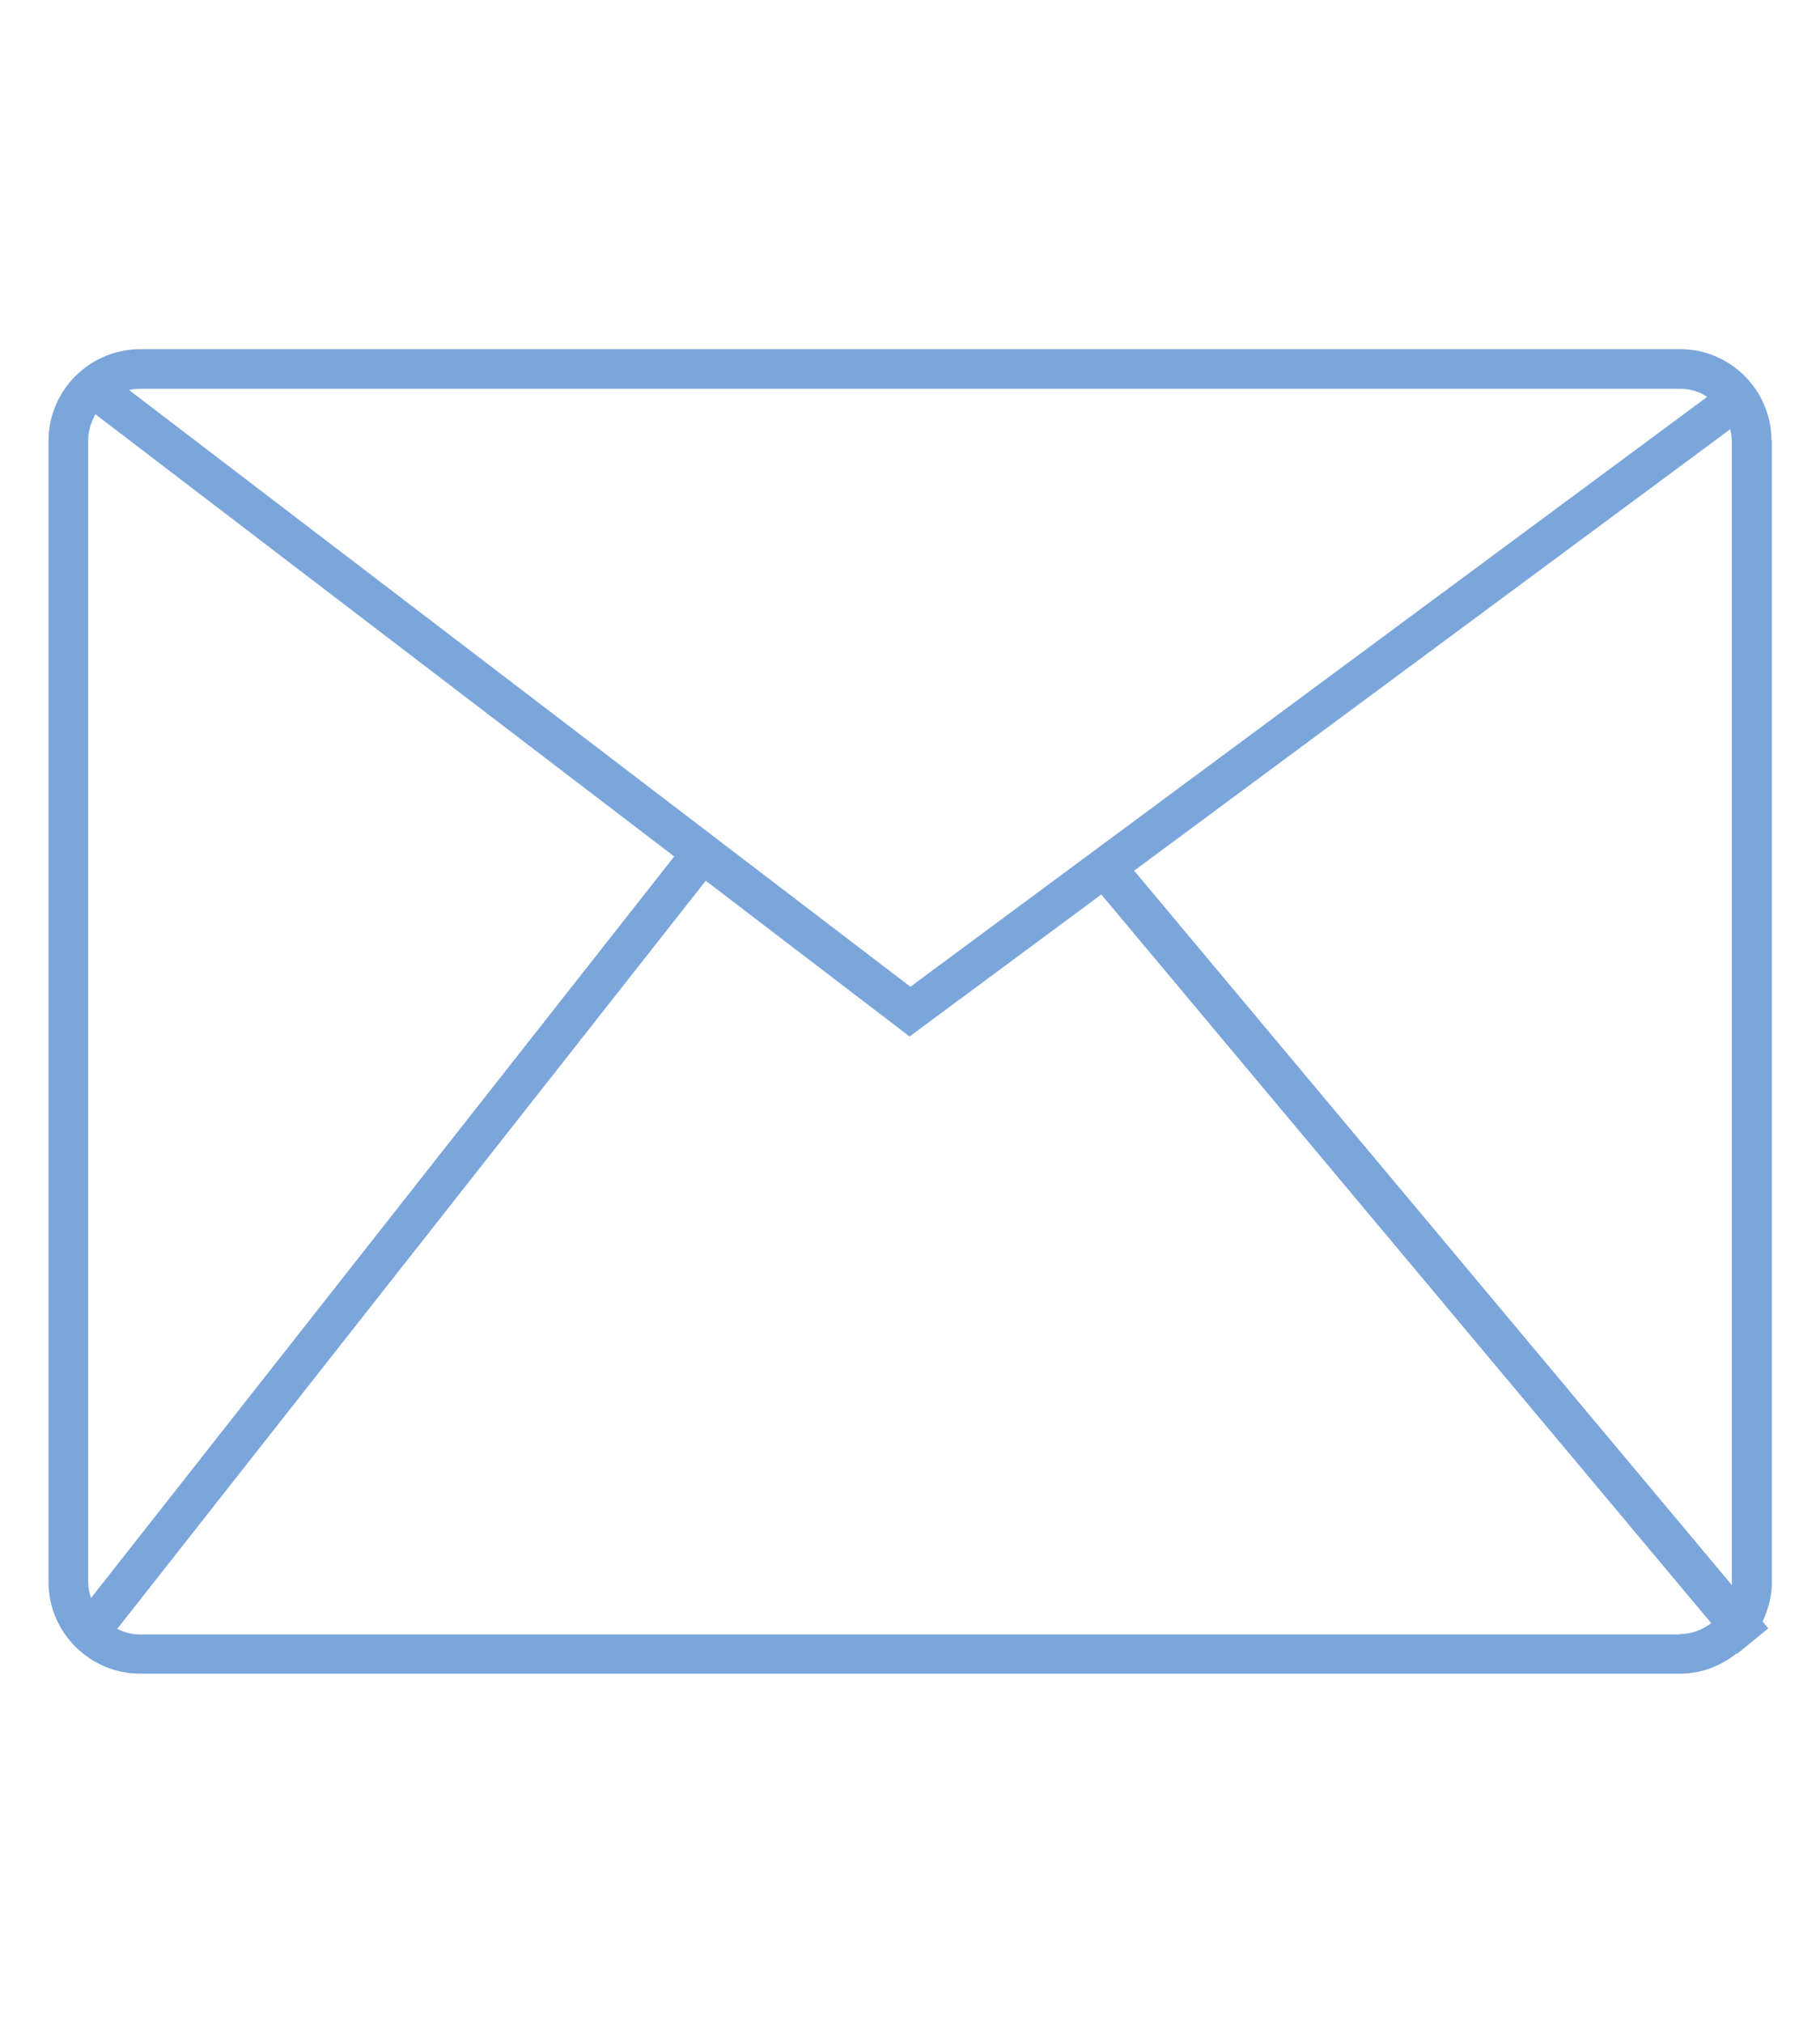 <?xml version="1.0" encoding="UTF-8"?>
<svg id="Layer_2" data-name="Layer 2" xmlns="http://www.w3.org/2000/svg" viewBox="0 0 45 50">
  <defs>
    <style>
      .cls-1 {
        fill: none;
      }

      .cls-1, .cls-2 {
        stroke-width: 0px;
      }

      .cls-2 {
        fill: #7ba6db;
      }
    </style>
  </defs>
  <g id="Layer_1-2" data-name="Layer 1">
    <rect class="cls-1" width="45" height="50"/>
    <path class="cls-2" d="m43.8,10.89c0-1.24-1.01-2.26-2.26-2.26H3.47c-1.25,0-2.27,1.02-2.27,2.26v28.22c0,1.24,1.02,2.26,2.27,2.26h38.07c.54,0,1.02-.2,1.41-.51v.02s.77-.63.77-.63l-.14-.17c.14-.3.23-.62.23-.97V10.89Zm-2.26-1.28c.25,0,.48.07.67.2l-19.7,14.58L3.19,9.64c.09-.02.18-.03.28-.03h38.07ZM2.25,39.5c-.04-.12-.07-.25-.07-.39V10.89c0-.24.07-.45.18-.65l14.31,10.93L2.25,39.5Zm39.29.9H3.47c-.21,0-.4-.05-.57-.14l14.55-18.49,5.04,3.85,4.74-3.51,15.08,18.01c-.22.17-.49.27-.78.27Zm-13.51-18.87l14.75-10.92c.02.09.04.19.04.29v28.22s0,.04,0,.06l-14.78-17.66Z"/>
  </g>
</svg>